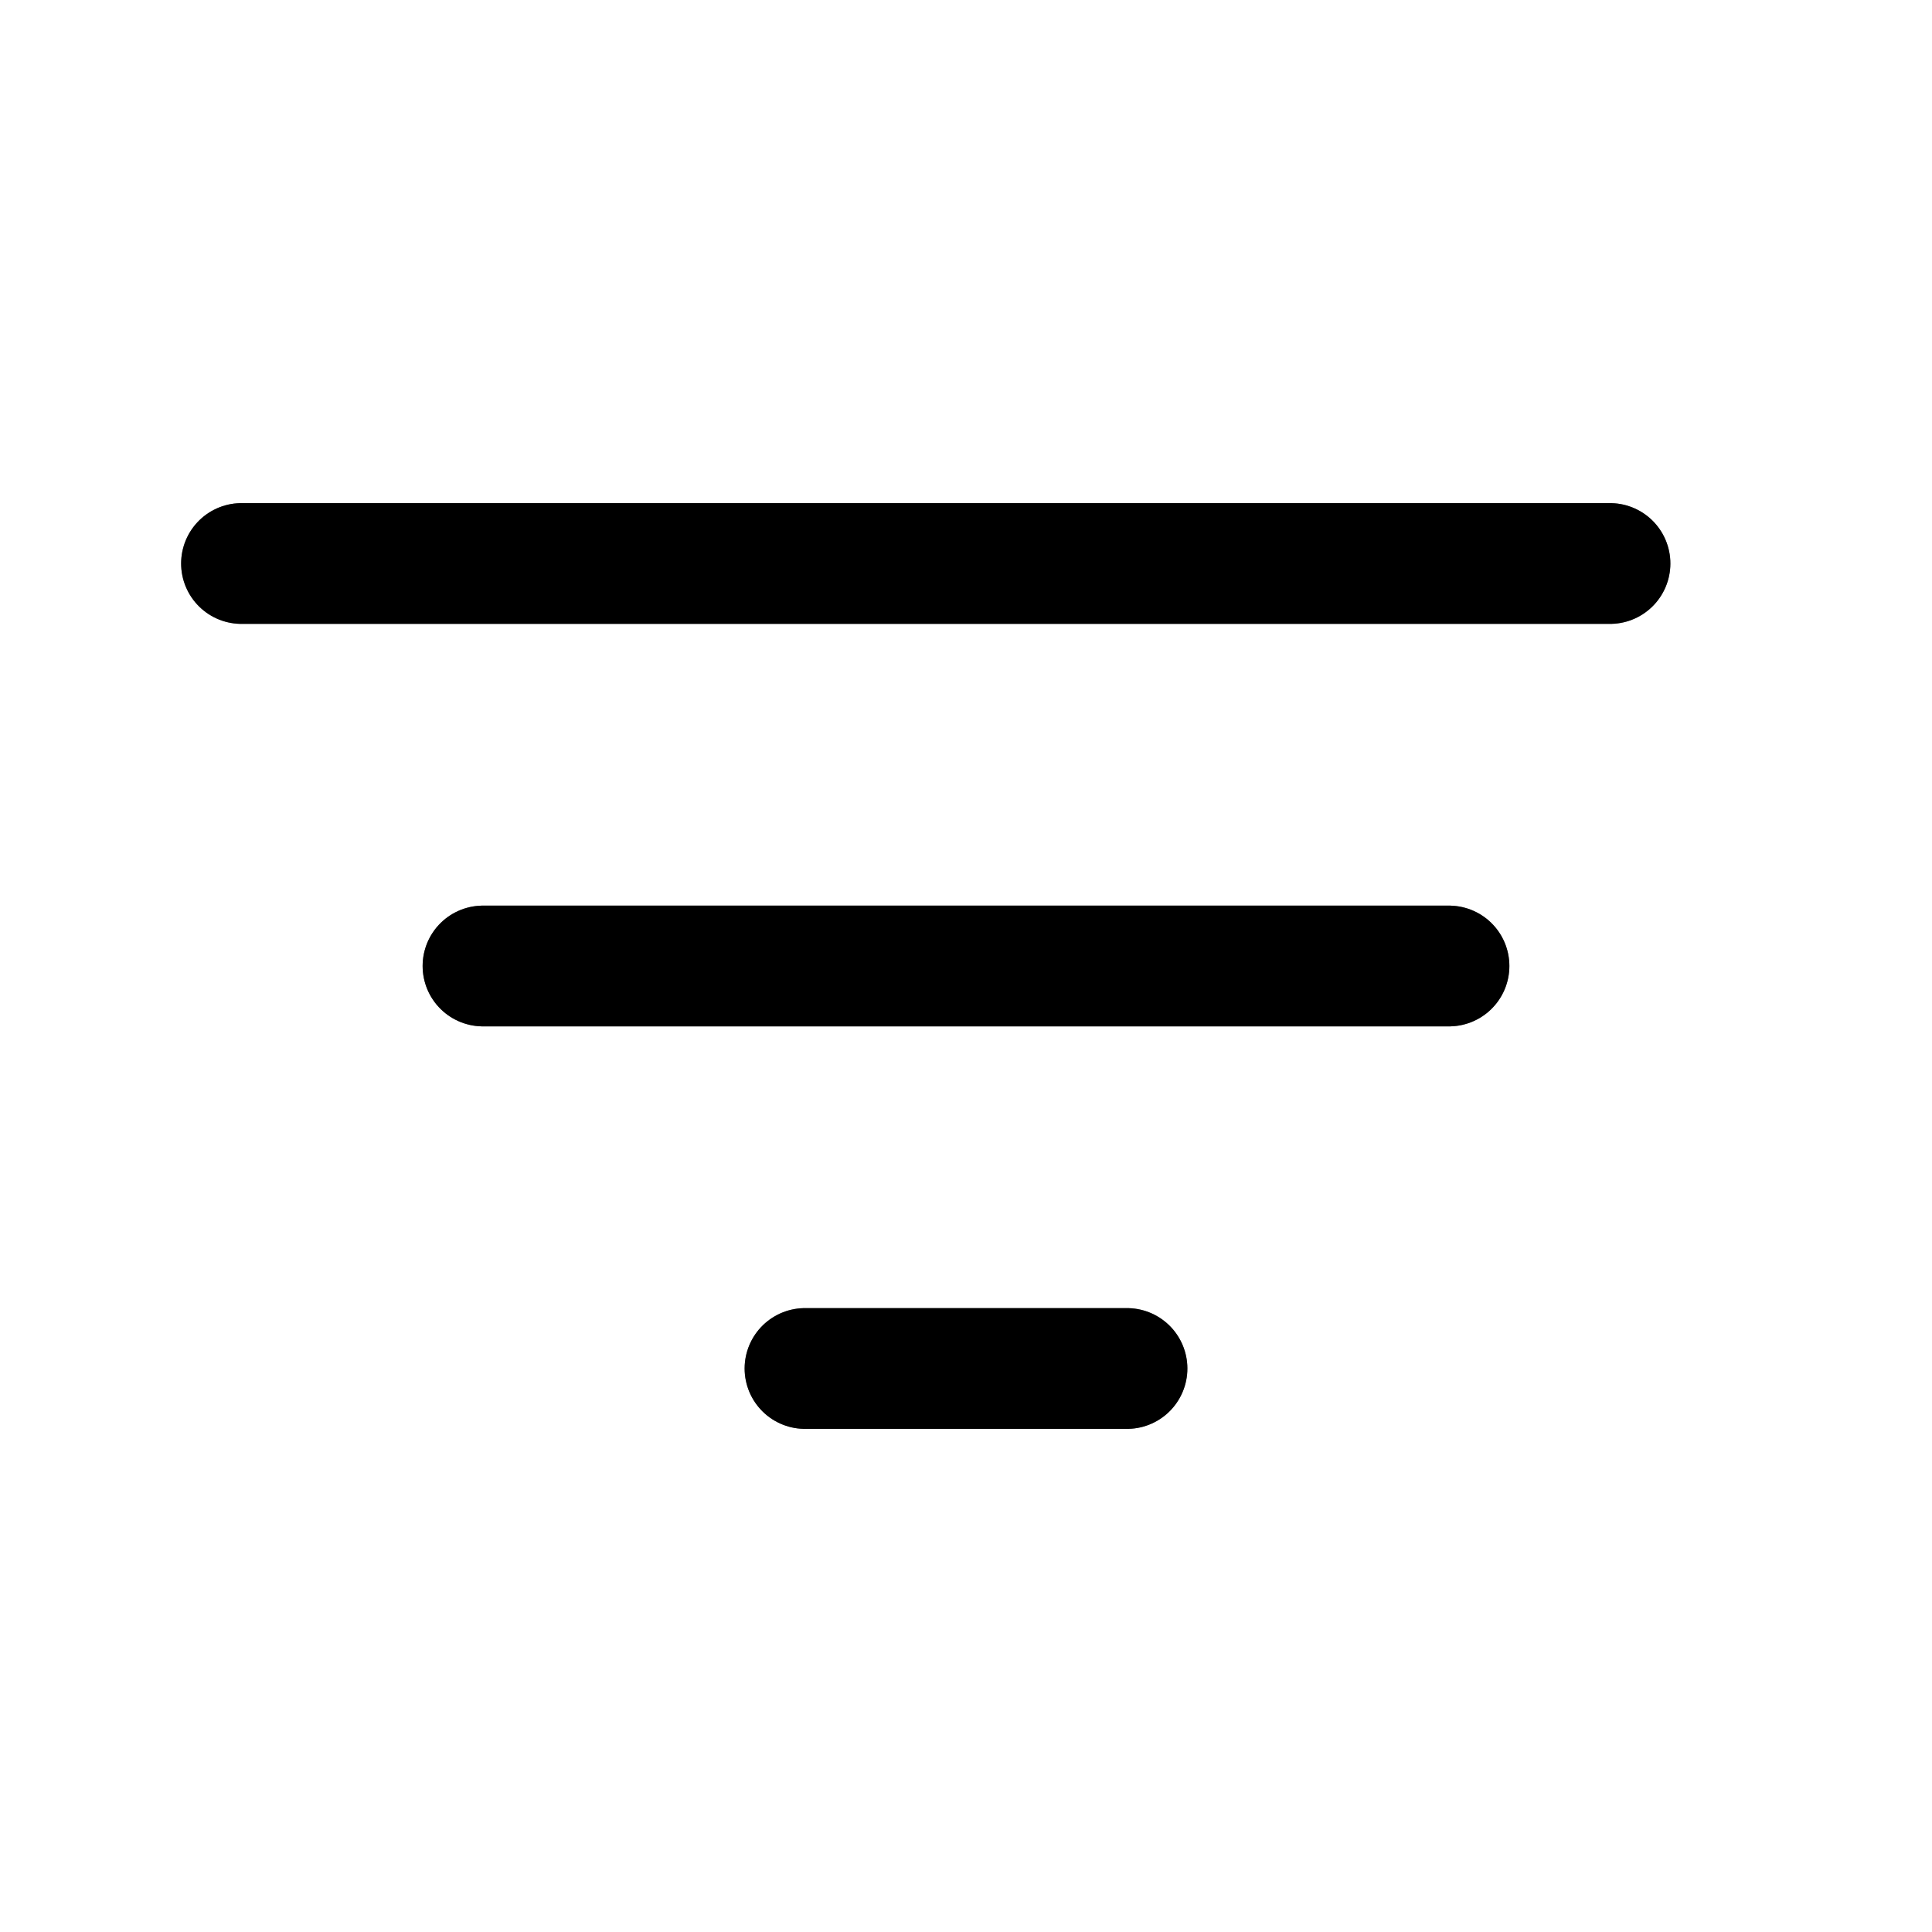 <svg xmlns="http://www.w3.org/2000/svg" width="24" height="24" viewBox="0 0 24 24" fill="none"><path d="M3 7H20" stroke="black" stroke-width="1.5" stroke-linecap="round"></path><path d="M3 7H20" stroke="black" stroke-opacity="0.2" stroke-width="1.5" stroke-linecap="round"></path><path d="M3 7H20" stroke="black" stroke-opacity="0.2" stroke-width="1.5" stroke-linecap="round"></path><path d="M3 7H20" stroke="black" stroke-opacity="0.2" stroke-width="1.5" stroke-linecap="round"></path><path d="M6 12H18" stroke="black" stroke-width="1.5" stroke-linecap="round"></path><path d="M6 12H18" stroke="black" stroke-opacity="0.2" stroke-width="1.5" stroke-linecap="round"></path><path d="M6 12H18" stroke="black" stroke-opacity="0.2" stroke-width="1.5" stroke-linecap="round"></path><path d="M6 12H18" stroke="black" stroke-opacity="0.2" stroke-width="1.5" stroke-linecap="round"></path><path d="M10 17H14" stroke="black" stroke-width="1.5" stroke-linecap="round"></path><path d="M10 17H14" stroke="black" stroke-opacity="0.2" stroke-width="1.5" stroke-linecap="round"></path><path d="M10 17H14" stroke="black" stroke-opacity="0.2" stroke-width="1.5" stroke-linecap="round"></path><path d="M10 17H14" stroke="black" stroke-opacity="0.2" stroke-width="1.5" stroke-linecap="round"></path></svg>